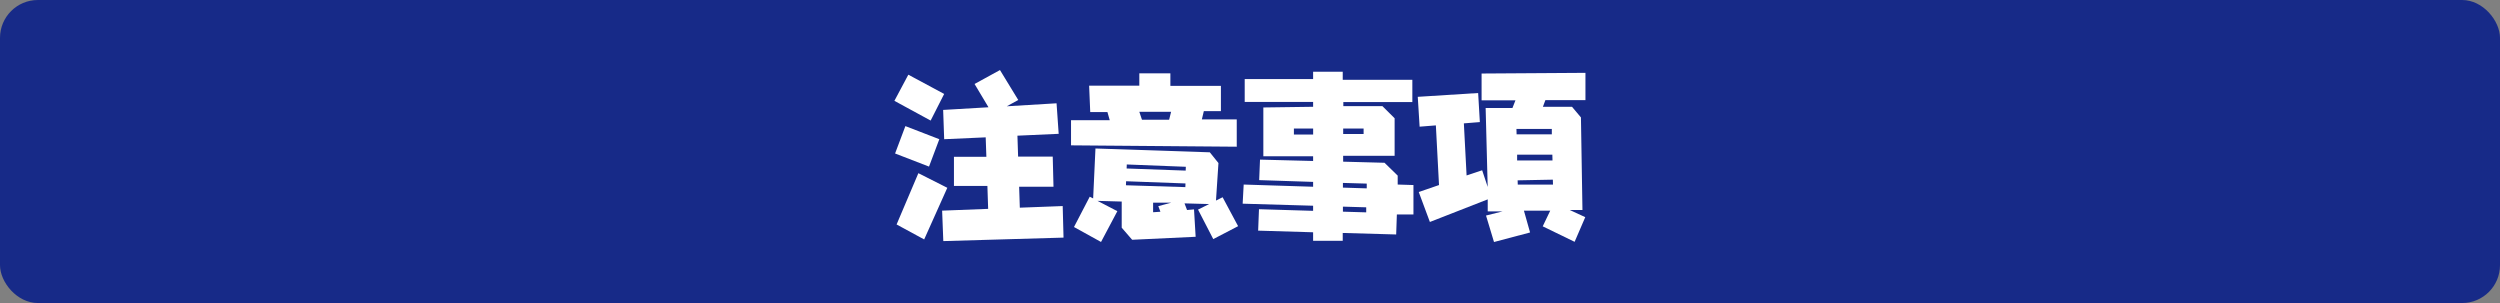 <?xml version="1.0" encoding="UTF-8"?><svg id="b" xmlns="http://www.w3.org/2000/svg" viewBox="0 0 660 80"><rect x="0" y="0" width="660" height="80" fill="#808080" stroke="none"/><defs><style>.d{fill:#fff;}.e{fill:#172a88;}</style></defs><g id="c"><rect class="e" x="0" y="0" width="660" height="80" rx="10" ry="10"/><path class="d" d="m249.26,24.8l-3.57,7.03-9.57-5.21,3.68-6.9,9.46,5.08Zm-1.28,11.95l-2.72,7.23-8.96-3.46,2.72-7.23,8.96,3.46Zm2.11,12.83l-6.11,13.63-7.28-3.95,5.75-13.54,7.64,3.86Zm13.9-31.09l4.83,7.91-3.03,1.66,13.14-.79.56,8.06-10.89.49.18,5.53h9.14l.2,7.95h-9.07l.18,5.53,11.32-.43.22,8.33-31.74.92-.31-8.04,12.15-.47-.2-6.06h-8.83v-7.68h8.56l-.18-5.14-10.96.49-.27-7.73,11.97-.7-3.68-6.15,6.72-3.68Z"/><path class="d" d="m308.98,19.37v3.3h13.34v6.67h-4.51l-.52,2.18h9.21v7.21l-43.75-.36v-6.63h10.22l-.61-2.16h-4.54l-.29-6.96h13.25v-3.26h8.2Zm12.69,23.7l-.65,9.88,1.75-.88,4.09,7.64-6.56,3.41-4.02-7.79,2.94-1.46-6.51-.18.67,1.75,1.84-.16.43,7.23-16.76.79-2.76-3.19v-6.9l-6.38-.18,5.23,2.72-4.31,8.13-7.14-3.95,4.16-8,.9.45.61-13.18,30.19,1.01,2.29,2.85Zm-8.74,6.33l.04-.97-15.68-.58-.04,1.06,15.68.49Zm.09-4.36l.04-1.01-15.59-.61-.04,1.06,15.59.56Zm-3.86-15.52h-8.38l.7,2.09h7.17l.52-2.09Zm0,23.99h-4.74v2.52l1.93-.13-.56-1.48,3.37-.9Z"/><path class="d" d="m372.86,21.07v5.88h-18.22v1.06h10.31l3.23,3.21v9.91h-13.59v1.55l10.92.29,3.48,3.39v2.36l4.16.13v7.77h-4.38l-.18,5.28-14.11-.4v2.07h-7.82v-2.25l-14.51-.43.22-5.66,14.29.43v-1.35l-18.6-.54.27-5.05,18.33.58v-1.28l-14.24-.47.22-5.41,14.02.36v-1.24h-13.14v-12.89l13.14-.18v-1.28h-18.06v-6.04h18.06v-1.93h7.82v2.13h18.37Zm-26.19,12.87h-5.08v1.57h5.08v-1.57Zm14.15,15.79v-1.26l-6.29-.18v1.24l6.29.2Zm-6.29,6.15l6.15.18v-1.33l-6.15-.18v1.33Zm5.46-20.51v-1.44h-5.39v1.44h5.39Z"/><path class="d" d="m390.23,24.55l.45,7.68-4.22.34.72,13.75,4.11-1.37,1.46,4.4-.54-20.84h7.08l.79-2.02h-8.94v-7.08l27.42-.18v7.21h-10.58l-.65,1.75h7.68l2.36,2.81.4,24.44h-3.35l4.09,1.89-2.81,6.51-8.42-4.09,1.98-4.13h-6.94l1.62,5.75-9.52,2.52-2.11-6.99,4.4-1.1h-3.95v-3.17l-15.27,5.97-2.94-7.91,5.35-1.84-.83-15.75-4.29.34-.49-7.88,15.97-1.01Zm19.45,10.92v-1.44h-9.34l.04,1.44h9.3Zm.18,6.9l-.04-1.53h-9.3v1.53h9.34Zm.13,6.36l-.04-1.3-9.3.18.04,1.12h9.3Z"/></g></svg>